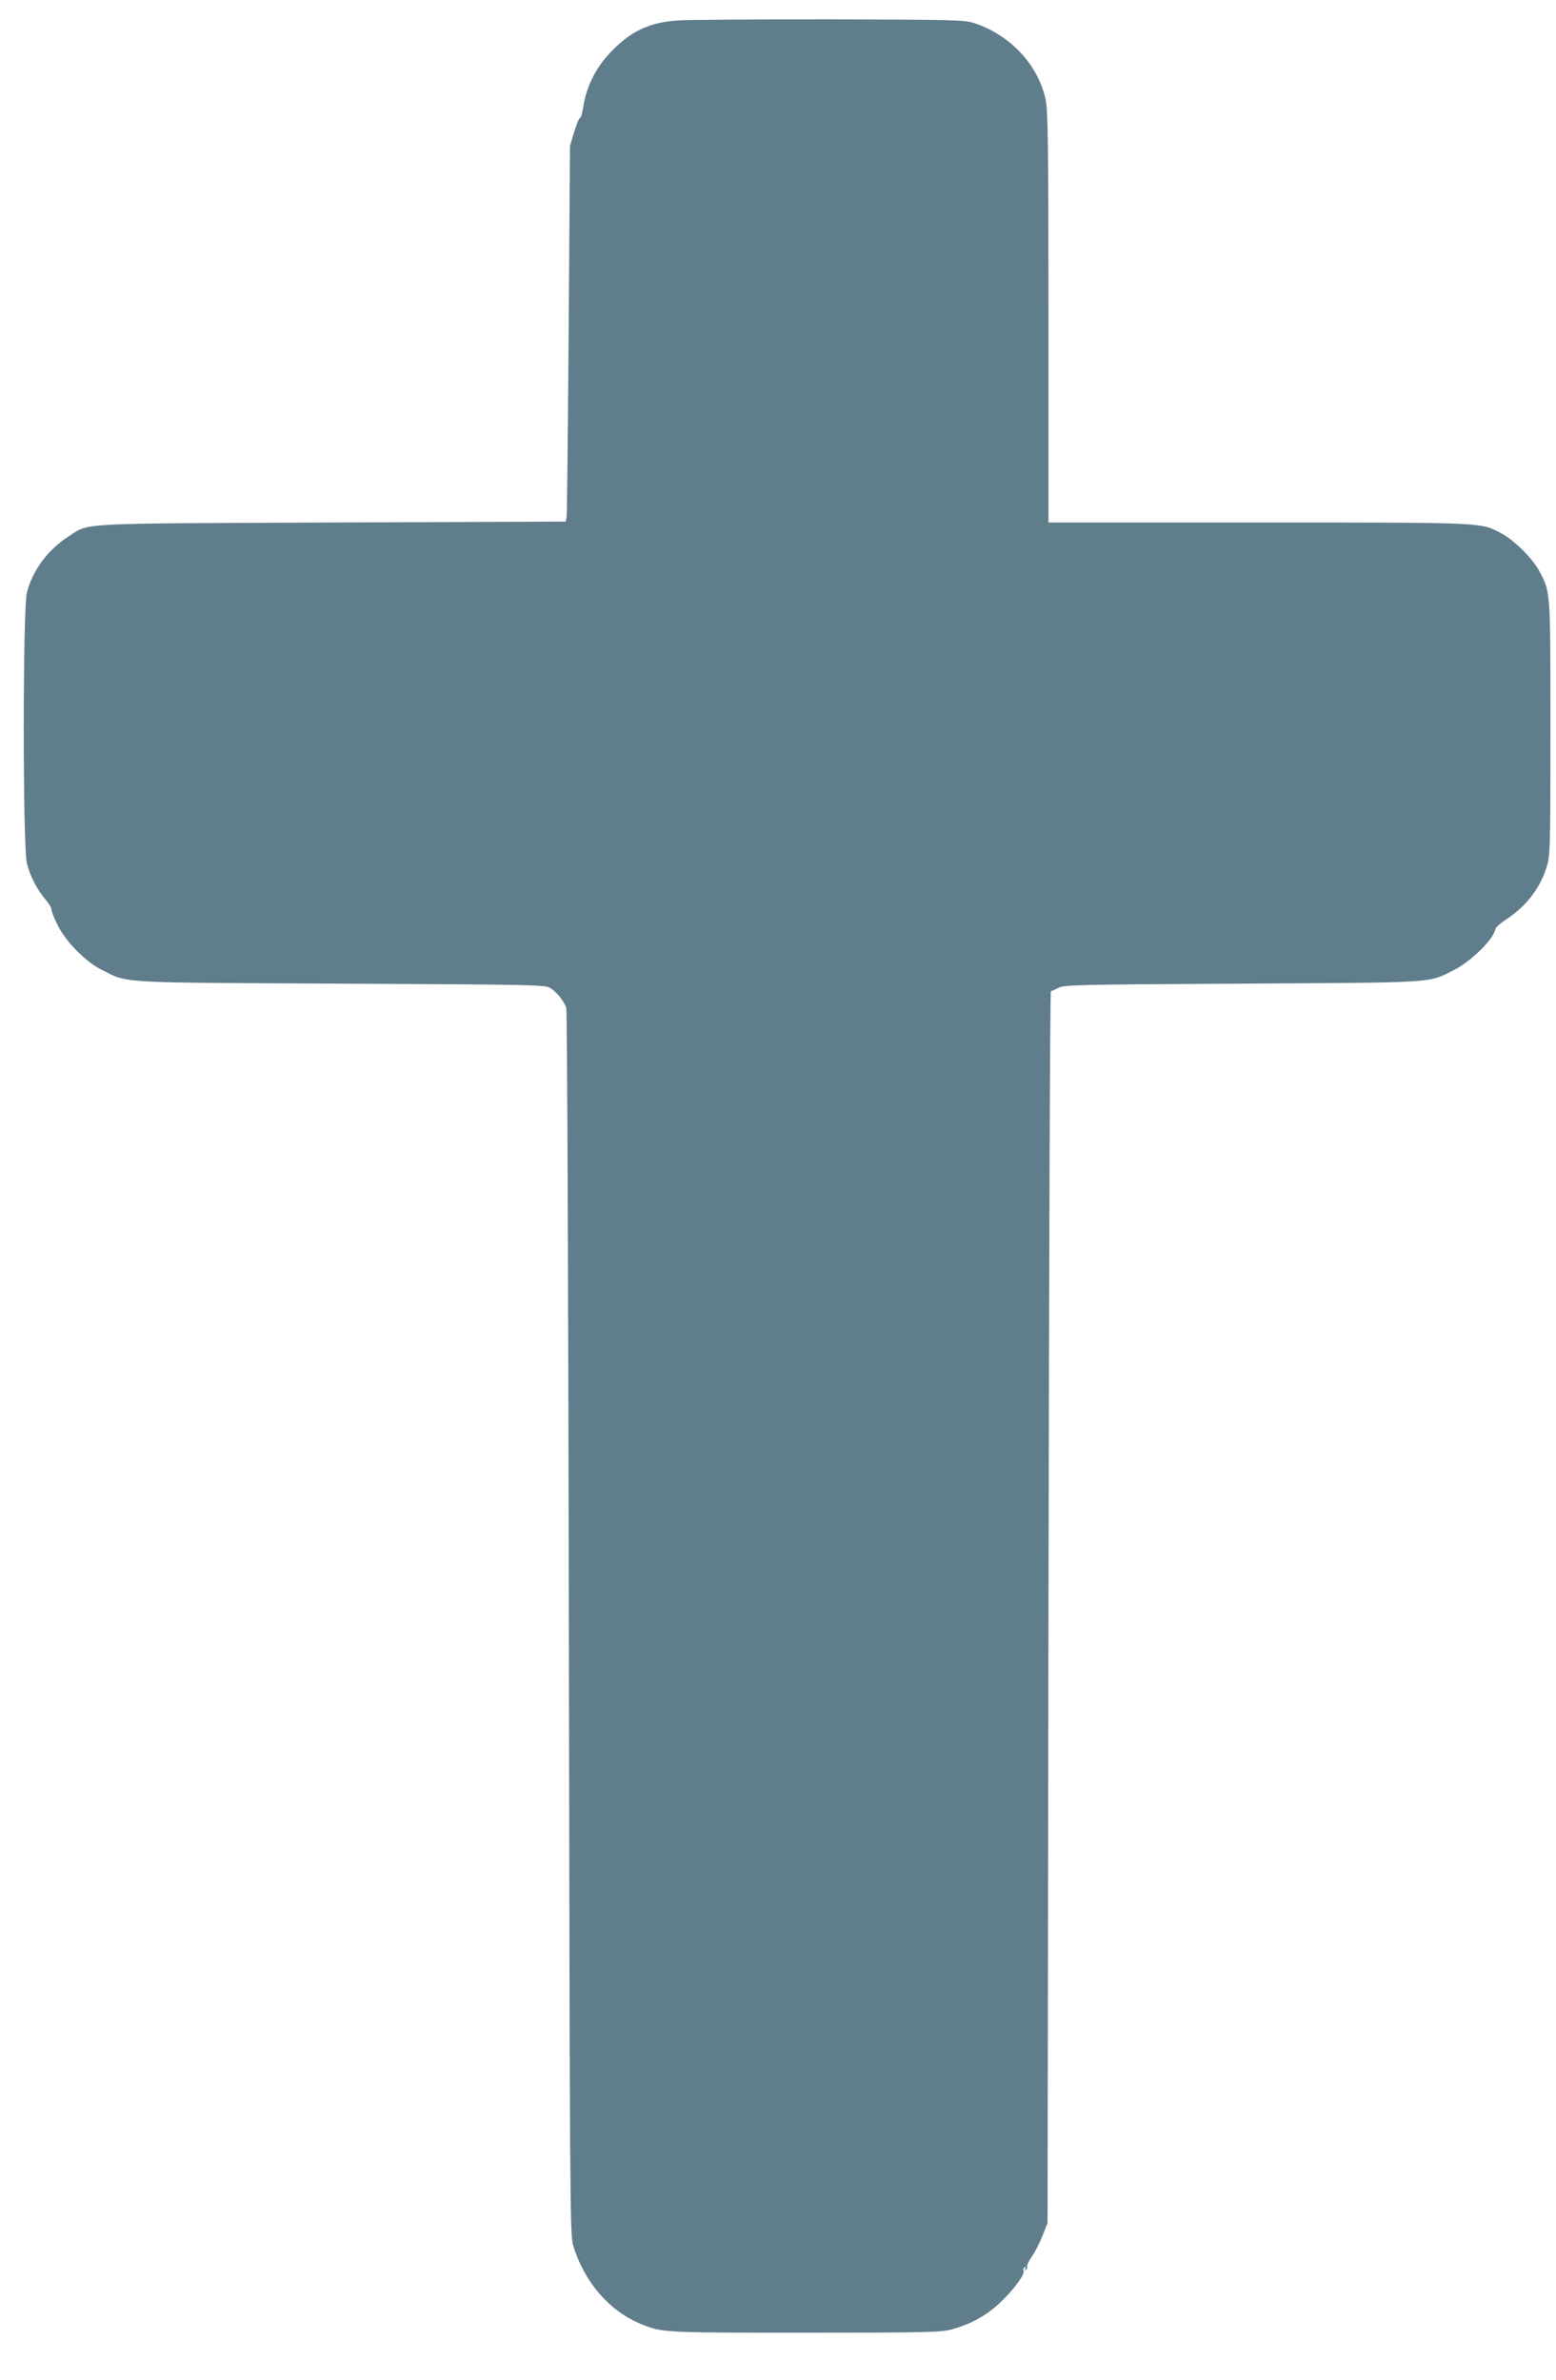 <?xml version="1.0" standalone="no"?>
<!DOCTYPE svg PUBLIC "-//W3C//DTD SVG 20010904//EN"
 "http://www.w3.org/TR/2001/REC-SVG-20010904/DTD/svg10.dtd">
<svg version="1.0" xmlns="http://www.w3.org/2000/svg"
 width="837pt" height="1280pt" viewBox="0 0 837 1280"
 preserveAspectRatio="xMidYMid meet">
<g transform="translate(0,1280) scale(0.1,-0.1)"
fill="#607d8b" stroke="none">
<path d="M3645 12690 c-157 -11 -258 -60 -370 -181 -71 -77 -120 -176 -136
-275 -6 -40 -15 -71 -19 -69 -4 3 -18 -30 -31 -73 l-23 -77 -7 -985 c-4 -542
-9 -996 -11 -1010 l-5 -25 -1259 -5 c-1408 -6 -1298 0 -1420 -78 -107 -70
-188 -179 -219 -297 -23 -88 -23 -1372 0 -1460 18 -68 55 -140 100 -193 18
-20 32 -45 32 -54 0 -10 15 -48 34 -85 45 -90 151 -197 239 -240 142 -71 67
-67 1280 -73 1018 -5 1097 -6 1127 -22 35 -20 75 -68 89 -108 5 -14 11 -1503
14 -3310 5 -3122 6 -3288 23 -3345 59 -196 193 -352 362 -422 116 -48 116 -48
885 -48 662 0 731 2 790 18 103 28 186 74 260 144 72 67 136 155 126 172 -4 5
-1 13 5 17 8 5 9 3 4 -6 -5 -9 -4 -11 4 -6 6 4 9 11 6 16 -3 5 8 29 25 53 17
25 43 76 58 114 l27 68 5 3313 c3 1821 8 3312 13 3312 4 0 22 8 40 17 30 17
98 18 987 23 1055 6 1000 3 1137 71 96 48 219 169 227 223 1 8 29 33 62 54
105 70 179 166 214 281 19 60 20 95 20 745 0 745 1 730 -60 845 -39 72 -138
169 -210 206 -110 56 -80 55 -1302 55 l-1128 0 0 1103 c0 918 -3 1113 -15
1170 -40 188 -190 349 -385 413 -51 17 -109 18 -775 20 -396 0 -765 -2 -820
-6z"/>
</g>
</svg>
